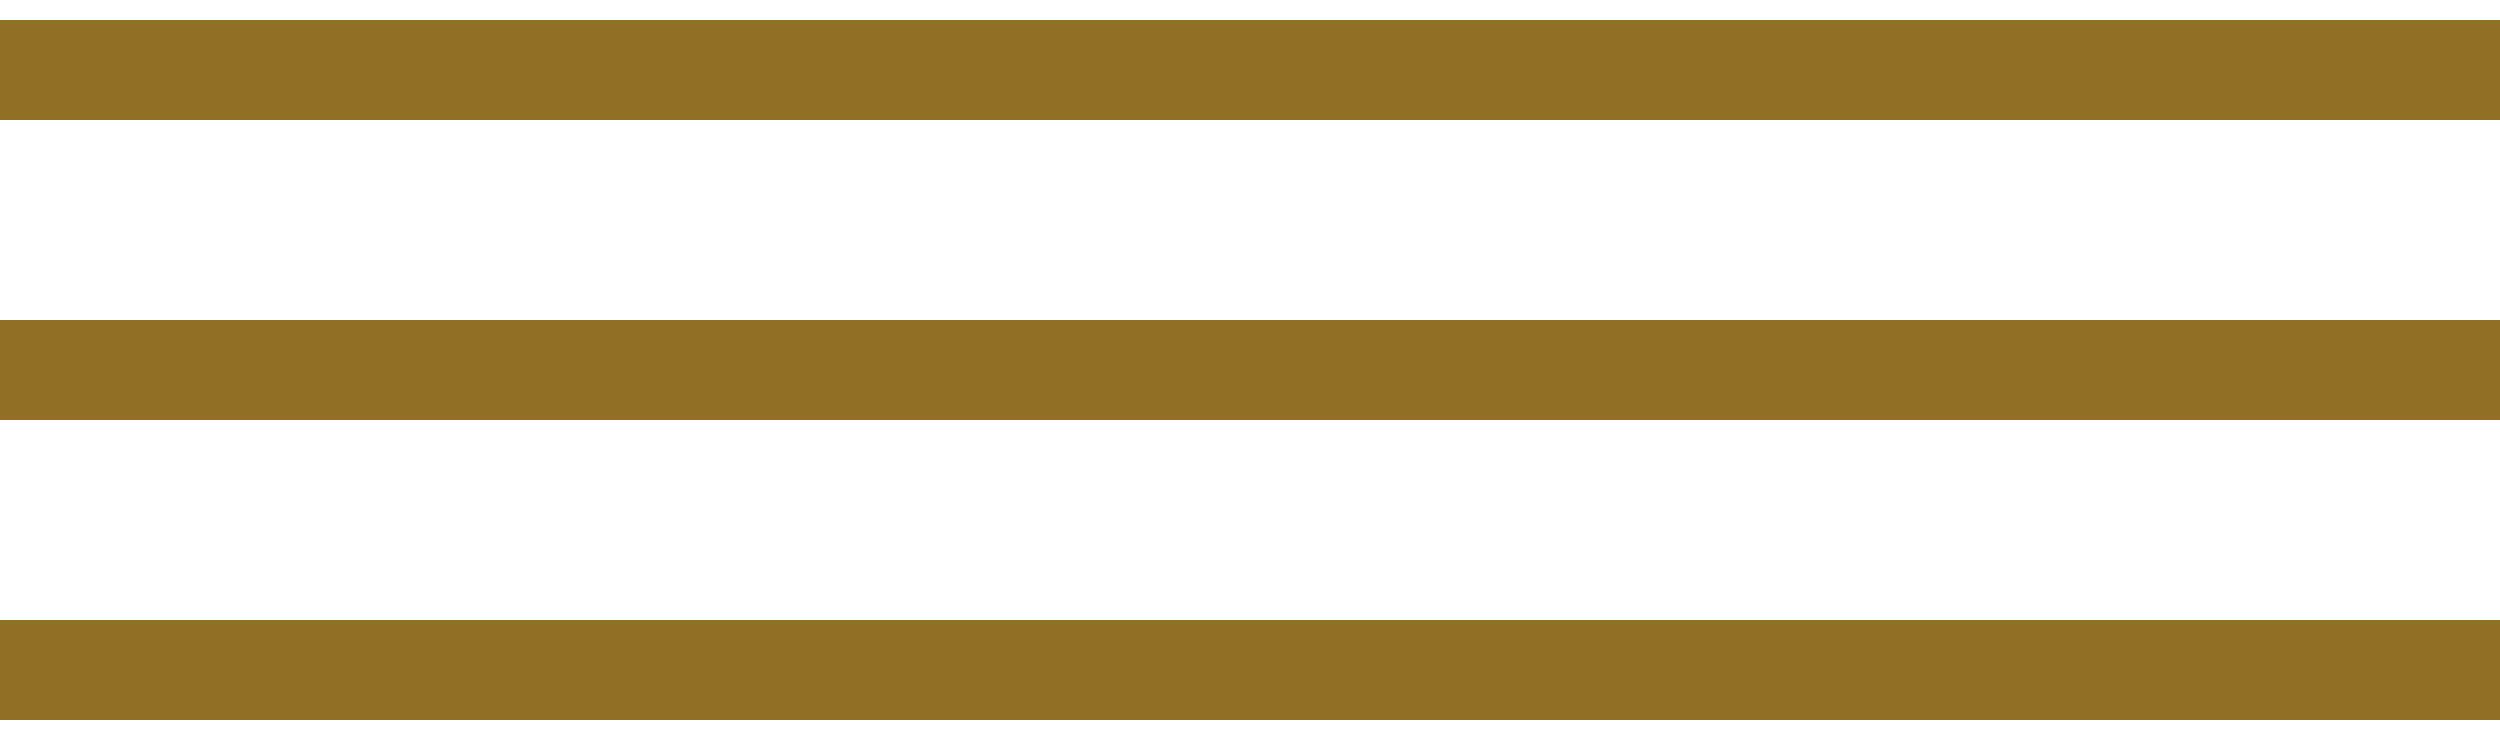 <?xml version="1.0" encoding="UTF-8"?>
<svg id="_レイヤー_1" data-name="レイヤー_1" xmlns="http://www.w3.org/2000/svg" xmlns:xlink="http://www.w3.org/1999/xlink" version="1.1" viewBox="0 0 50 14.9">
  <!-- Generator: Adobe Illustrator 29.1.0, SVG Export Plug-In . SVG Version: 2.1.0 Build 142)  -->
  <defs>
    <style>
      .st0 {
        fill: none;
      }

      .st1 {
        fill: #916f24;
      }

      .st2 {
        clip-path: url(#clippath);
      }
    </style>
    <clipPath id="clippath">
      <rect class="st0" y=".4" width="50" height="14"/>
    </clipPath>
  </defs>
  <g class="st2">
    <g id="Icon_feather-menu">
      <g id="Icon_feather-menu-2">
        <g id="_パス_1849" data-name="パス_1849">
          <rect class="st1" y="6.4" width="50" height="2"/>
        </g>
        <g id="_パス_1850" data-name="パス_1850">
          <rect class="st1" y=".4" width="50" height="2"/>
        </g>
        <g id="_パス_1851" data-name="パス_1851">
          <rect class="st1" y="12.4" width="50" height="2"/>
        </g>
      </g>
    </g>
  </g>
</svg>